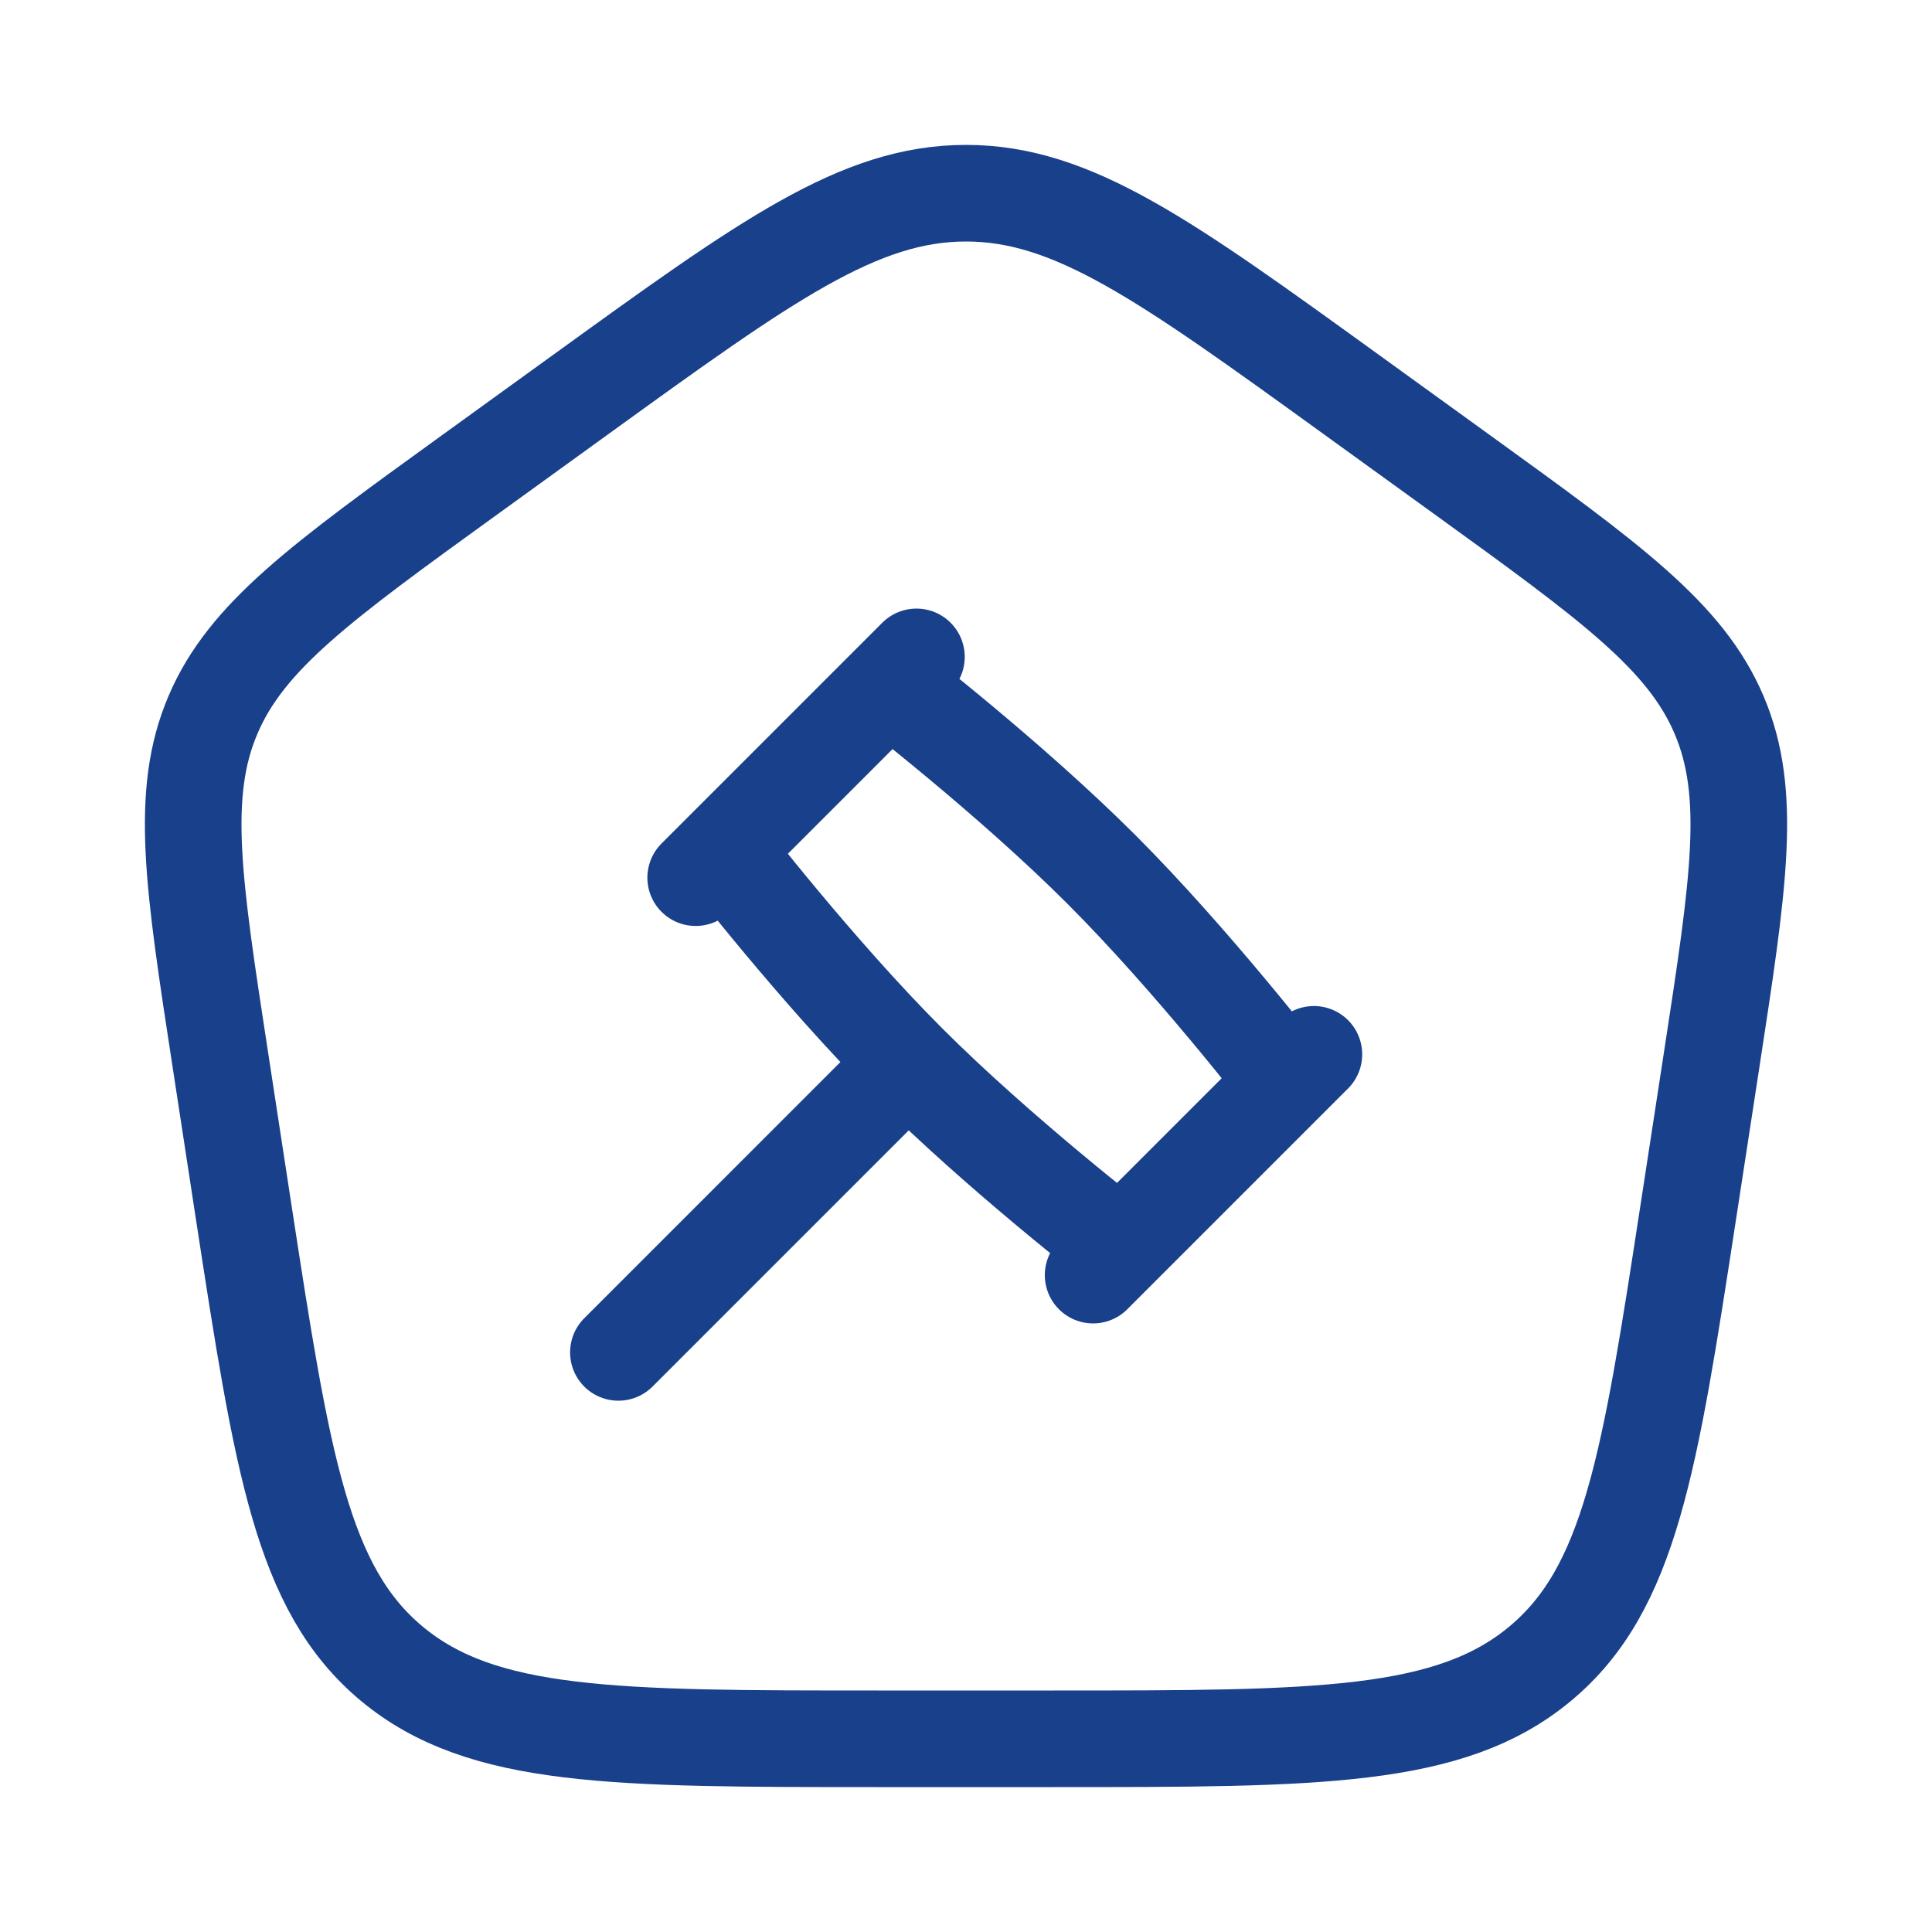 <?xml version="1.0" encoding="UTF-8"?> <svg xmlns="http://www.w3.org/2000/svg" width="100" height="100" viewBox="0 0 100 100" fill="none"><path d="M11.406 54.856C9.994 45.664 9.286 41.072 11.026 36.996C12.762 32.924 16.618 30.136 24.326 24.564L30.085 20.4C39.673 13.468 44.469 10 50.001 10C55.533 10 60.328 13.468 69.916 20.4L75.676 24.564C83.384 30.136 87.236 32.924 88.976 36.996C90.712 41.072 90.007 45.664 88.596 54.852L87.392 62.692C85.392 75.716 84.388 82.228 79.716 86.116C75.044 90.004 68.216 90 54.557 90H45.441C31.781 90 24.954 90 20.282 86.116C15.61 82.228 14.61 75.716 12.606 62.688L11.406 54.856Z" stroke="#19408A" stroke-width="5" stroke-linecap="round" stroke-linejoin="round"></path><path d="M47.007 55C51.755 59.748 58.007 64.572 58.007 64.572L66.579 56C66.579 56 61.755 49.748 57.007 45C52.259 40.252 46.007 35.428 46.007 35.428L37.436 44C37.436 44 42.26 50.252 47.007 55ZM47.007 55L32.008 70M68.007 54.572L56.579 66M47.435 34L36.008 45.428" stroke="#19408A" stroke-width="5" stroke-linecap="round" stroke-linejoin="round"></path></svg> 